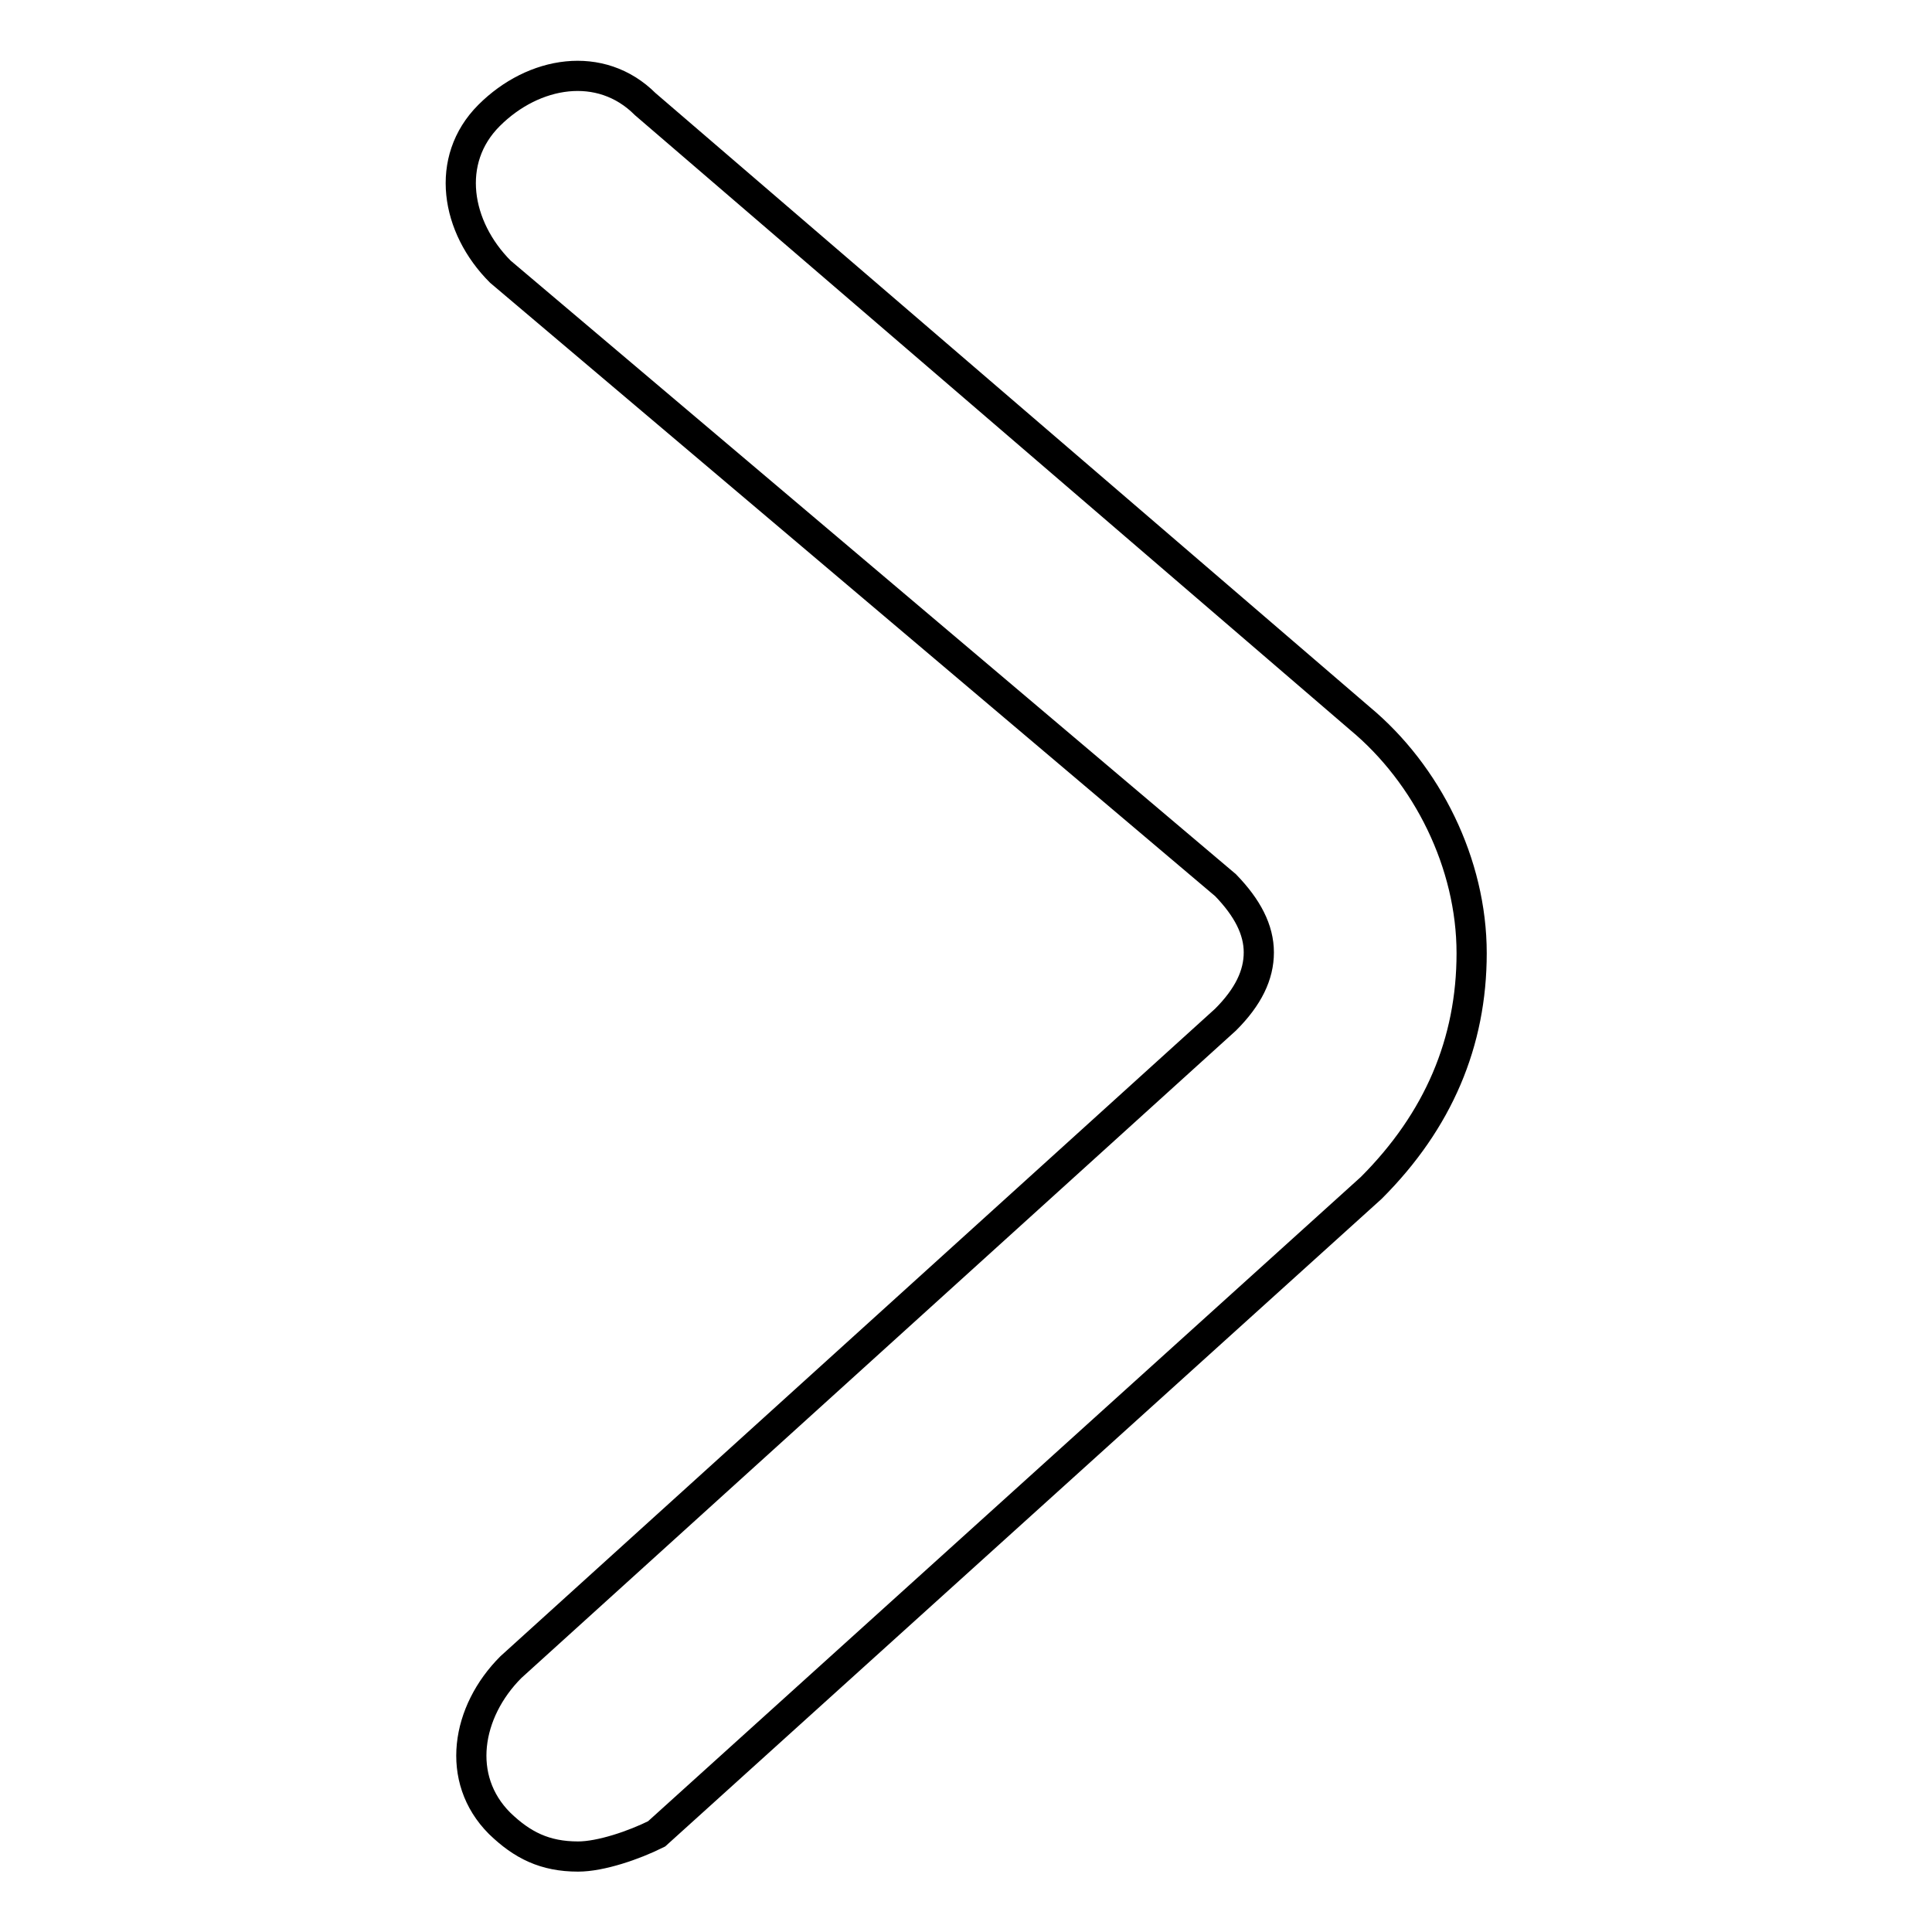 <?xml version="1.0" encoding="utf-8"?>
<!-- Svg Vector Icons : http://www.onlinewebfonts.com/icon -->
<!DOCTYPE svg PUBLIC "-//W3C//DTD SVG 1.1//EN" "http://www.w3.org/Graphics/SVG/1.1/DTD/svg11.dtd">
<svg version="1.1" xmlns="http://www.w3.org/2000/svg" xmlns:xlink="http://www.w3.org/1999/xlink" x="0px" y="0px" viewBox="0 0 256 256" enable-background="new 0 0 256 256" xml:space="preserve">
<g> <path stroke-width="4" fill-opacity="0" stroke="#000000"  d="M76.6,246c-4.4,0-7.4-1.5-10.4-4.4c-5.9-5.9-4.4-14.8,1.5-20.7l94.7-85.8c3-3,4.4-5.9,4.4-8.9 c0-3-1.5-5.9-4.4-8.9L66.3,36c-5.9-5.9-7.4-14.8-1.5-20.7c5.9-5.9,14.8-7.4,20.7-1.5l94.7,81.4c8.9,7.4,14.8,19.2,14.8,31.1 c0,11.8-4.4,22.2-13.3,31.1L87,243C84,244.5,79.6,246,76.6,246L76.6,246z"/></g>
</svg>